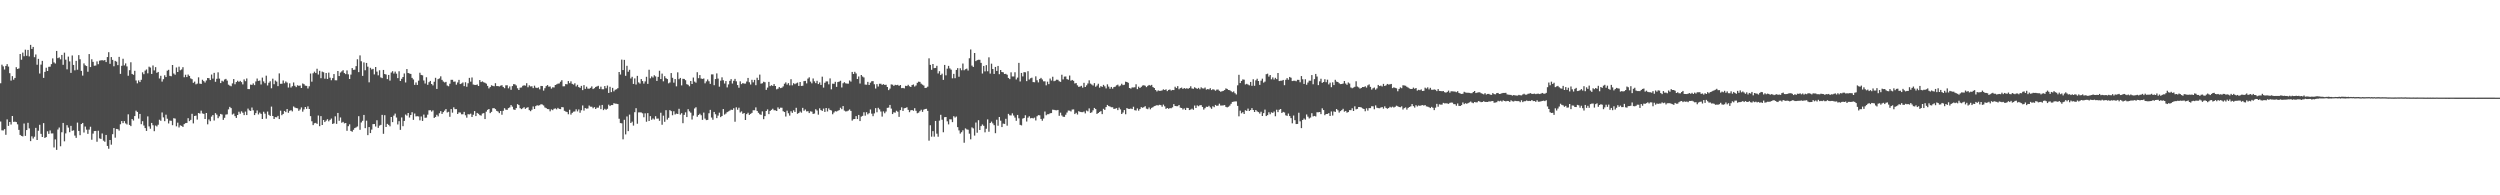 <?xml version="1.0" encoding="UTF-8"?>
<svg xmlns="http://www.w3.org/2000/svg" width="1920" height="150">
  <path d="M0 63.953h1v29.401H0zM1 49.673h1v50.431H1zM2 50.991h1v49.223H2zM3 53.421h1v45.731H3zM4 50.639h1v52.900H4zM5 49.247h1v42.445H5zM6 51.137h1v45.534H6zM7 56.210h1v37.490H7zM8 61.914h1v33.713H8zM9 58.452h1v30.636H9zM10 61.167h1v32.420H10zM11 59.871h1v33.552H11zM12 51.630h1v42.105H12zM13 53.002h1v42.485H13zM14 52.521h1v47.227H14zM15 41.482h1v62.163H15zM16 45.860h1v58.548H16zM17 40.417h1v64.340H17zM18 43.199h1v51.687H18zM19 38.126h1v66.230H19zM20 42.857h1v57.055H20zM21 38.326h1v55.984H21zM22 43.329h1v55.268H22zM23 34.469h1v73.902H23zM24 37.575h1v67.123H24zM25 36.063h1v70.334H25zM26 43.949h1v61.066H26zM27 41.838h1v56.362H27zM28 49.699h1v57.843H28zM29 45.232h1v55.195H29zM30 56.472h1v39.366H30zM31 49.625h1v53.159H31zM32 46.769h1v58.452H32zM33 59.781h1v34.797H33zM34 55.196h1v50.718H34zM35 52.007h1v53.239H35zM36 54.534h1v46.283H36zM37 51.292h1v51.524H37zM38 51.213h1v48.966H38zM39 49.264h1v53.240H39zM40 44.856h1v57.586H40zM41 47.918h1v65.336H41zM42 48.782h1v58.260H42zM43 39.110h1v75.978H43zM44 44.644h1v54.816H44zM45 44.084h1v53.872H45zM46 45.550h1v66.787H46zM47 42.211h1v59.364H47zM48 49.771h1v44.644H48zM49 40.463h1v68.090H49zM50 45.839h1v56.610H50zM51 53.248h1v42.914H51zM52 43.463h1v54.558H52zM53 47.173h1v54.346H53zM54 55.952h1v40.694H54zM55 42.615h1v57.854H55zM56 49.850h1v50.254H56zM57 53.995h1v50.151H57zM58 46.764h1v59.113H58zM59 53.558h1v40.578H59zM60 42.332h1v58.228H60zM61 45.534h1v58.295H61zM62 54.434h1v40.841H62zM63 58.041h1v36.363H63zM64 48.677h1v53.089H64zM65 50.170h1v47.028H65zM66 50.733h1v48.866H66zM67 55.107h1v47.720H67zM68 41.531h1v58.004H68zM69 51.482h1v45.826H69zM70 45.497h1v61.794H70zM71 47.517h1v55.096H71zM72 50.466h1v50.206H72zM73 50.353h1v50.226H73zM74 47.154h1v61.700H74zM75 49.316h1v51.097H75zM76 46.596h1v59.676H76zM77 46.346h1v60.338H77zM78 46.215h1v56.306H78zM79 46.497h1v61.540H79zM80 46.133h1v62.729H80zM81 47.644h1v55.962H81zM82 43.817h1v68.276H82zM83 40.082h1v74.129H83zM84 48.980h1v58.535H84zM85 43.830h1v67.279H85zM86 45.968h1v57.083H86zM87 50.870h1v47.502H87zM88 46.756h1v58.969H88zM89 47.364h1v51.642H89zM90 50.006h1v49.228H90zM91 43.663h1v56.660H91zM92 56.736h1v38.712H92zM93 50.547h1v42.440H93zM94 45.109h1v49.442H94zM95 50.224h1v42.783H95zM96 48.711h1v46.053H96zM97 50.983h1v44.609H97zM98 58.168h1v29.646H98zM99 53.904h1v42.053H99zM100 47.835h1v49.059H100zM101 56.795h1v34.622H101zM102 57.461h1v35.132H102zM103 54.366h1v34.772H103zM104 61.787h1v23.214H104zM105 64.011h1v21.948H105zM106 61.729h1v29.361H106zM107 63.013h1v24.485H107zM108 61.293h1v34.109H108zM109 55.530h1v37.532H109zM110 57.002h1v39.419H110zM111 54.246h1v44.127H111zM112 53.359h1v47.193H112zM113 56.336h1v33.077H113zM114 51.213h1v45.849H114zM115 51.859h1v47.034H115zM116 56.775h1v37.654H116zM117 50.288h1v45.898H117zM118 54.049h1v46.712H118zM119 51.546h1v44.846H119zM120 55.929h1v41.194H120zM121 55.260h1v40.535H121zM122 60.276h1v31.658H122zM123 58.239h1v34.561H123zM124 62.686h1v23.697H124zM125 60.810h1v29.346H125zM126 57.812h1v35.282H126zM127 59.184h1v28.888H127zM128 54.286h1v36.926H128zM129 53.586h1v41.217H129zM130 58.273h1v34.366H130zM131 58.595h1v34.197H131zM132 49.925h1v46.232H132zM133 56.463h1v34.313H133zM134 57.388h1v33.693H134zM135 51.800h1v45.211H135zM136 55.295h1v38.923H136zM137 51.182h1v46.696H137zM138 53.963h1v42.275H138zM139 53.328h1v43.358H139zM140 51.591h1v45.871H140zM141 59.350h1v35.980H141zM142 57.411h1v37.159H142zM143 59.164h1v35.243H143zM144 57.234h1v33.551H144zM145 58.302h1v34.748H145zM146 60.232h1v31.815H146zM147 60.817h1v26.580H147zM148 63.580h1v31.188H148zM149 62.691h1v26.384H149zM150 64.791h1v23.980H150zM151 64.186h1v27.672H151zM152 59.373h1v27.400H152zM153 64.191h1v23.069H153zM154 64.465h1v20.511H154zM155 61.211h1v25.922H155zM156 62.327h1v25.101H156zM157 63.392h1v27.976H157zM158 61.808h1v24.999H158zM159 59.927h1v35.541H159zM160 60.057h1v31.677H160zM161 61.480h1v31.615H161zM162 57.250h1v32.277H162zM163 60.366h1v27.993H163zM164 55.976h1v36.604H164zM165 62.816h1v24.068H165zM166 60.510h1v27.556H166zM167 55.572h1v35.213H167zM168 60.365h1v28.980H168zM169 63.797h1v23.725H169zM170 62.003h1v25.951H170zM171 62.598h1v29.455H171zM172 61.100h1v29.363H172zM173 60.548h1v27.447H173zM174 61.900h1v25.914H174zM175 65.022h1v19.001H175zM176 65.728h1v16.354H176zM177 66.228h1v16.803H177zM178 64.032h1v23.935H178zM179 60.712h1v26.548H179zM180 64.714h1v24.460H180zM181 63.045h1v27.553H181zM182 62.027h1v26.313H182zM183 62.888h1v22.907H183zM184 62.086h1v25.256H184zM185 63.065h1v22.416H185zM186 64.830h1v21.758H186zM187 61.001h1v27.411H187zM188 62.360h1v23.341H188zM189 60.259h1v28.113H189zM190 68.390h1v15.004H190zM191 68.438h1v16.336H191zM192 64.993h1v20.223H192zM193 65.161h1v17.447H193zM194 64.037h1v20.721H194zM195 65.383h1v23.004H195zM196 62.579h1v24.321H196zM197 60.316h1v24.500H197zM198 62.165h1v25.729H198zM199 61.873h1v24.602H199zM200 64.883h1v22.560H200zM201 59.578h1v31.825H201zM202 62.490h1v23.324H202zM203 63.887h1v23.403H203zM204 58.120h1v33.022H204zM205 65.627h1v20.038H205zM206 63.555h1v24.610H206zM207 62.399h1v26.637H207zM208 67.782h1v14.063H208zM209 60.404h1v28.695H209zM210 64.646h1v26.740H210zM211 61.823h1v28.119H211zM212 62.658h1v27.470H212zM213 66.165h1v22.839H213zM214 56.364h1v35.065H214zM215 64.358h1v20.658H215zM216 64.313h1v24.180H216zM217 61.799h1v25.678H217zM218 63.924h1v21.281H218zM219 62.558h1v23.581H219zM220 63.445h1v20.293H220zM221 67.199h1v19.424H221zM222 63.991h1v21.097H222zM223 67.212h1v17.410H223zM224 66.213h1v19.343H224zM225 63.318h1v18.428H225zM226 65.825h1v16.734H226zM227 66.906h1v16.077H227zM228 65.486h1v17.692H228zM229 65.891h1v19.203H229zM230 65.663h1v18.405H230zM231 67.573h1v14.890H231zM232 64.124h1v21.650H232zM233 64.680h1v19.323H233zM234 65.785h1v16.410H234zM235 65.928h1v17.703H235zM236 67.940h1v13.766H236zM237 66.275h1v17.426H237zM238 56.487h1v32.686H238zM239 62.727h1v30.426H239zM240 56.264h1v39.841H240zM241 55.022h1v39.631H241zM242 56.106h1v38.265H242zM243 52.786h1v42.345H243zM244 57.252h1v31.461H244zM245 54.376h1v42.560H245zM246 60.079h1v29.123H246zM247 55.004h1v41.001H247zM248 55.491h1v36.645H248zM249 60.408h1v33.347H249zM250 56.072h1v36.579H250zM251 60.602h1v30.963H251zM252 55.770h1v37.393H252zM253 59.658h1v32.397H253zM254 61.623h1v29.420H254zM255 60.022h1v35.161H255zM256 56.873h1v37.835H256zM257 61.664h1v27.666H257zM258 61.675h1v33.462H258zM259 54.514h1v32.214H259zM260 58.403h1v34.362H260zM261 55.680h1v34.508H261zM262 54.824h1v39.440H262zM263 53.937h1v39.665H263zM264 56.121h1v38.665H264zM265 56.933h1v37.551H265zM266 54.061h1v46.398H266zM267 57.079h1v39.850H267zM268 60.665h1v34.826H268zM269 57.299h1v43.243H269zM270 52.260h1v48.926H270zM271 53.663h1v46.009H271zM272 53.485h1v44.880H272zM273 50.789h1v47.063H273zM274 45.500h1v51.640H274zM275 55.406h1v33.843H275zM276 42.557h1v57.140H276zM277 47.060h1v46.995H277zM278 58.243h1v34.509H278zM279 47.901h1v40.350H279zM280 53.966h1v44.465H280zM281 48.328h1v44.337H281zM282 51.196h1v52.586H282zM283 63.225h1v34.385H283zM284 52.094h1v50.124H284zM285 53.373h1v46.165H285zM286 52.866h1v42.444H286zM287 57.152h1v38.060H287zM288 51.432h1v45.733H288zM289 54.967h1v37.409H289zM290 57.864h1v40.319H290zM291 53.973h1v42.483H291zM292 59.448h1v36.451H292zM293 60.026h1v28.186H293zM294 53.731h1v49.043H294zM295 56.843h1v31.637H295zM296 57.257h1v40.294H296zM297 60.784h1v34.346H297zM298 57.531h1v38.355H298zM299 61.915h1v35.120H299zM300 55.696h1v34.166H300zM301 54.687h1v39.114H301zM302 56.490h1v32.278H302zM303 54.984h1v32.253H303zM304 56.570h1v33.697H304zM305 60.025h1v35.541H305zM306 54.730h1v38.331H306zM307 62.228h1v37.529H307zM308 60.495h1v29.730H308zM309 59.142h1v37.765H309zM310 56.437h1v36.420H310zM311 63.337h1v24.622H311zM312 53.053h1v35.742H312zM313 56.064h1v30.724H313zM314 56.460h1v33.812H314zM315 56.762h1v31.559H315zM316 59.804h1v26.390H316zM317 61.043h1v31.038H317zM318 65.163h1v22.051H318zM319 63.358h1v26.052H319zM320 65.246h1v23.971H320zM321 61.970h1v27.451H321zM322 55.846h1v36.550H322zM323 57.566h1v31.863H323zM324 57.853h1v35.017H324zM325 61.792h1v26.216H325zM326 64.150h1v26.307H326zM327 59.355h1v30.938H327zM328 65.143h1v22.932H328zM329 63.127h1v21.590H329zM330 62.178h1v22.456H330zM331 64.493h1v21.236H331zM332 65.581h1v19.230H332zM333 62.795h1v27.753H333zM334 59.761h1v30.024H334zM335 68.291h1v19.867H335zM336 60.791h1v28.583H336zM337 60.226h1v26.754H337zM338 58.638h1v26.714H338zM339 61.360h1v26.164H339zM340 62.618h1v23.515H340zM341 63.351h1v21.602H341zM342 62.880h1v20.863H342zM343 65.690h1v20.696H343zM344 66.276h1v19.603H344zM345 64.308h1v25.387H345zM346 61.266h1v22.503H346zM347 61.312h1v25.202H347zM348 62.759h1v19.679H348zM349 62.624h1v21.236H349zM350 65.006h1v18.793H350zM351 63.320h1v24.223H351zM352 61.356h1v24.959H352zM353 64.557h1v21.895H353zM354 64.110h1v23.685H354zM355 63.355h1v24.385H355zM356 66.135h1v19.796H356zM357 63.184h1v25.321H357zM358 66.613h1v23.769H358zM359 63.972h1v23.731H359zM360 59.800h1v28.067H360zM361 62.702h1v24.619H361zM362 59.469h1v30.409H362zM363 64.903h1v23.223H363zM364 65.191h1v20.109H364zM365 65.257h1v23.890H365zM366 64.861h1v21.895H366zM367 66.028h1v21.367H367zM368 61.488h1v26.952H368zM369 63.047h1v25.726H369zM370 62.506h1v24.714H370zM371 63.172h1v23.707H371zM372 63.604h1v27.828H372zM373 64.249h1v21.488H373zM374 65.959h1v18.394H374zM375 67.874h1v15.826H375zM376 66.850h1v20.035H376zM377 65.461h1v20.428H377zM378 65.966h1v17.158H378zM379 66.261h1v16.776H379zM380 63.903h1v19.917H380zM381 66.111h1v19.017H381zM382 66.081h1v19.592H382zM383 66.419h1v20.484H383zM384 65.794h1v19.453H384zM385 65.456h1v22.650H385zM386 66.779h1v18.332H386zM387 67.747h1v15.351H387zM388 65.513h1v18.730H388zM389 65.487h1v18.903H389zM390 67.834h1v15.232H390zM391 66.411h1v16.072H391zM392 68.978h1v11.704H392zM393 66.110h1v15.792H393zM394 64.599h1v19.471H394zM395 64.782h1v19.644H395zM396 65.624h1v17.429H396zM397 67.794h1v12.200H397zM398 69.112h1v11.580H398zM399 67.348h1v15.771H399zM400 67.150h1v16.646H400zM401 65.913h1v17.242H401zM402 65.498h1v16.816H402zM403 65.806h1v17.799H403zM404 63.875h1v18.921H404zM405 67.010h1v15.315H405zM406 65.514h1v19.085H406zM407 66.397h1v18.998H407zM408 66.238h1v18.062H408zM409 67.662h1v14.090H409zM410 65.803h1v17.912H410zM411 67.296h1v14.228H411zM412 67.641h1v13.212H412zM413 67.117h1v13.989H413zM414 68.618h1v12.169H414zM415 65.985h1v14.046H415zM416 66.117h1v14.153H416zM417 69.582h1v11.427H417zM418 67.712h1v14.818H418zM419 66.128h1v16.919H419zM420 65.326h1v18.452H420zM421 66.580h1v17.275H421zM422 66.420h1v19.108H422zM423 68.029h1v16.011H423zM424 67.029h1v17.586H424zM425 67.182h1v16.370H425zM426 65.280h1v17.992H426zM427 64.827h1v19.139H427zM428 64.238h1v18.583H428zM429 64.113h1v19.534H429zM430 62.754h1v21.073H430zM431 61.570h1v20.669H431zM432 66.287h1v16.132H432zM433 66.257h1v18.849H433zM434 64.549h1v21.090H434zM435 64.751h1v21.298H435zM436 62.259h1v25.473H436zM437 63.914h1v20.341H437zM438 62.465h1v25.570H438zM439 64.410h1v22.249H439zM440 64.975h1v20.777H440zM441 63.940h1v21.673H441zM442 66.331h1v17.630H442zM443 65.125h1v20.449H443zM444 66.870h1v17.223H444zM445 67.478h1v19.086H445zM446 65.938h1v18.748H446zM447 69.230h1v11.755H447zM448 65.368h1v19.579H448zM449 68.270h1v14.744H449zM450 66.557h1v16.914H450zM451 68.069h1v15.236H451zM452 68.126h1v12.908H452zM453 67.474h1v14.443H453zM454 66.339h1v15.646H454zM455 68.390h1v14.735H455zM456 67.713h1v14.586H456zM457 66.772h1v16.940H457zM458 66.329h1v16.360H458zM459 65.906h1v16.803H459zM460 68.242h1v12.783H460zM461 66.546h1v17.276H461zM462 68.564h1v12.042H462zM463 68.540h1v16.061H463zM464 66.102h1v17.432H464zM465 67.771h1v16.551H465zM466 65.673h1v17.906H466zM467 71.348h1v9.043H467zM468 66.655h1v14.813H468zM469 70.758h1v9.945H469zM470 67.478h1v13.196H470zM471 70.129h1v9.142H471zM472 68.901h1v10.730H472zM473 68.554h1v11.123H473zM474 67.747h1v12.199H474zM475 55.287h1v35.914H475zM476 57.225h1v37.304H476zM477 45.772h1v48.964H477zM478 53.790h1v53.197H478zM479 45.981h1v46.049H479zM480 58.203h1v45.014H480zM481 50.532h1v38.931H481zM482 55.085h1v45.636H482zM483 53.615h1v34.417H483zM484 60.282h1v34.191H484zM485 58.982h1v34.447H485zM486 64.466h1v31.986H486zM487 60.211h1v25.952H487zM488 64.922h1v18.164H488zM489 58.258h1v36.775H489zM490 63.278h1v23.035H490zM491 64.211h1v22.049H491zM492 60.747h1v25.621H492zM493 62.272h1v24.780H493zM494 64.230h1v25.842H494zM495 62.504h1v24.557H495zM496 59.003h1v34.479H496zM497 64.417h1v22.456H497zM498 53.551h1v39.403H498zM499 60.173h1v29.013H499zM500 58.654h1v33.348H500zM501 59.563h1v31.411H501zM502 57.825h1v33.976H502zM503 58.658h1v30.579H503zM504 62.139h1v29.018H504zM505 59.033h1v32.024H505zM506 54.317h1v38.467H506zM507 60.729h1v25.856H507zM508 56.506h1v39.270H508zM509 62.448h1v26.376H509zM510 58.535h1v35.006H510zM511 60.052h1v24.597H511zM512 60.740h1v31.113H512zM513 64.017h1v26.472H513zM514 63.348h1v21.218H514zM515 56.115h1v29.228H515zM516 59.767h1v28.758H516zM517 63.475h1v21.997H517zM518 60.706h1v27.204H518zM519 66.312h1v20.956H519zM520 55.557h1v31.986H520zM521 60.830h1v22.725H521zM522 59.866h1v28.146H522zM523 65.570h1v21.371H523zM524 60.536h1v34.056H524zM525 60.634h1v27.593H525zM526 61.608h1v24.668H526zM527 64.658h1v25.263H527zM528 65.126h1v18.748H528zM529 66.229h1v19.253H529zM530 62.185h1v24.327H530zM531 64.490h1v27.306H531zM532 59.569h1v29.195H532zM533 62.692h1v20.604H533zM534 63.496h1v18.871H534zM535 55.467h1v34.187H535zM536 60.048h1v28.249H536zM537 57.644h1v29.688H537zM538 60.308h1v28.217H538zM539 60.627h1v31.407H539zM540 60.276h1v26.189H540zM541 64.001h1v27.074H541zM542 62.490h1v29.761H542zM543 61.031h1v31.007H543zM544 62.414h1v24.587H544zM545 64.414h1v19.941H545zM546 57.139h1v33.123H546zM547 57.117h1v34.835H547zM548 65.444h1v20.517H548zM549 60.740h1v27.003H549zM550 56.349h1v34.395H550zM551 60.379h1v28.428H551zM552 66.564h1v19.957H552zM553 61.957h1v28.020H553zM554 59.368h1v29.724H554zM555 61.661h1v22.095H555zM556 64.133h1v23.875H556zM557 62.274h1v24.984H557zM558 67.119h1v19.002H558zM559 64.837h1v20.712H559zM560 62.129h1v22.816H560zM561 60.783h1v23.467H561zM562 64.141h1v20.291H562zM563 62.057h1v21.081H563zM564 60.590h1v32.886H564zM565 62.449h1v19.971H565zM566 65.346h1v18.953H566zM567 67.402h1v15.313H567zM568 62.444h1v23.953H568zM569 64.605h1v20.962H569zM570 63.773h1v23.605H570zM571 64.199h1v22.587H571zM572 64.186h1v27.972H572zM573 62.631h1v25.015H573zM574 59.862h1v26.710H574zM575 63.185h1v25.021H575zM576 64.945h1v22.509H576zM577 61.264h1v25.403H577zM578 63.231h1v21.470H578zM579 61.350h1v23.336H579zM580 65.448h1v17.048H580zM581 59.695h1v25.512H581zM582 61.468h1v25.174H582zM583 57.295h1v30.468H583zM584 64.272h1v23.953H584zM585 63.948h1v21.615H585zM586 62.747h1v28.818H586zM587 63.170h1v26.035H587zM588 69.041h1v16.200H588zM589 67.261h1v16.781H589zM590 62.865h1v24.789H590zM591 66.153h1v19.034H591zM592 65.458h1v18.942H592zM593 66.018h1v17.502H593zM594 64.568h1v20.108H594zM595 66.059h1v18.678H595zM596 68.604h1v16.658H596zM597 68.114h1v14.349H597zM598 66.864h1v16.794H598zM599 67.686h1v14.982H599zM600 67.345h1v15.413H600zM601 66.377h1v19.056H601zM602 64.318h1v21.724H602zM603 63.300h1v26.208H603zM604 64.971h1v20.040H604zM605 63.867h1v23.126H605zM606 65.584h1v23.203H606zM607 60.832h1v24.616H607zM608 65.557h1v21.116H608zM609 63.920h1v20.826H609zM610 64.650h1v21.321H610zM611 64.011h1v18.772H611zM612 63.425h1v23.956H612zM613 66.002h1v20.759H613zM614 62.996h1v22.640H614zM615 65.982h1v20.547H615zM616 65.869h1v16.980H616zM617 62.295h1v22.760H617zM618 62.107h1v21.978H618zM619 64.028h1v21.521H619zM620 60.388h1v25.037H620zM621 59.378h1v27.447H621zM622 62.692h1v22.836H622zM623 63.993h1v21.790H623zM624 60.266h1v27.245H624zM625 62.461h1v24.714H625zM626 63.853h1v20.061H626zM627 62.034h1v22.859H627zM628 64.565h1v23.517H628zM629 63.339h1v19.840H629zM630 65.223h1v19.301H630zM631 58.891h1v26.322H631zM632 67.295h1v16.118H632zM633 63.566h1v22.420H633zM634 62.500h1v20.444H634zM635 62.513h1v23.086H635zM636 64.745h1v18.520H636zM637 60.196h1v24.246H637zM638 68.590h1v16.269H638zM639 64.247h1v23.486H639zM640 64.382h1v22.031H640zM641 62.817h1v22.600H641zM642 66.739h1v18.929H642zM643 63.045h1v22.034H643zM644 62.646h1v21.915H644zM645 62.013h1v20.742H645zM646 67.149h1v16.717H646zM647 63.950h1v17.511H647zM648 63.104h1v21.855H648zM649 64.006h1v21.586H649zM650 64.215h1v21.228H650zM651 64.232h1v20.686H651zM652 61.801h1v22.267H652zM653 62.662h1v22.559H653zM654 55.235h1v37.380H654zM655 56.837h1v34.727H655zM656 55.135h1v36.256H656zM657 56.411h1v32.791H657zM658 60.653h1v30.797H658zM659 58.725h1v29.560H659zM660 64.141h1v28.819H660zM661 57.618h1v31.957H661zM662 58.794h1v30.188H662zM663 59.473h1v26.725H663zM664 64.995h1v23.853H664zM665 65.100h1v21.070H665zM666 62.887h1v24.916H666zM667 65.256h1v21.695H667zM668 63.476h1v20.581H668zM669 62.388h1v24.933H669zM670 62.332h1v26.929H670zM671 64.711h1v22.404H671zM672 67.971h1v15.066H672zM673 64.623h1v21.576H673zM674 66.483h1v16.314H674zM675 64.318h1v19.687H675zM676 64.333h1v21.340H676zM677 65.200h1v24.327H677zM678 64.599h1v20.977H678zM679 65.234h1v21.763H679zM680 65.051h1v20.595H680zM681 66.828h1v15.993H681zM682 69.197h1v13.435H682zM683 68.036h1v12.569H683zM684 64.837h1v18.550H684zM685 65.030h1v22.588H685zM686 65.953h1v20.341H686zM687 65.110h1v21.412H687zM688 65.375h1v19.654H688zM689 65.148h1v20.641H689zM690 65.969h1v23.794H690zM691 65.270h1v19.302H691zM692 67.705h1v14.726H692zM693 67.510h1v17.707H693zM694 67.874h1v15.272H694zM695 65.876h1v17.020H695zM696 66.114h1v16.285H696zM697 65.149h1v19.238H697zM698 66.258h1v19.897H698zM699 66.830h1v17.925H699zM700 65.322h1v19.175H700zM701 64.844h1v20.235H701zM702 66.480h1v16.632H702zM703 65.631h1v19.471H703zM704 63.592h1v23.405H704zM705 62.717h1v23.792H705zM706 62.855h1v22.521H706zM707 64.278h1v20.003H707zM708 65.048h1v20.859H708zM709 65.685h1v18.522H709zM710 67.578h1v16.119H710zM711 67.387h1v16.171H711zM712 66.584h1v18.556H712zM713 44.782h1v63.249H713zM714 49.820h1v46.362H714zM715 53.587h1v51.355H715zM716 49.144h1v51.571H716zM717 52.301h1v52.663H717zM718 52.181h1v40.714H718zM719 50.560h1v52.088H719zM720 56.400h1v48.600H720zM721 54.690h1v37.947H721zM722 57.650h1v30.534H722zM723 56.566h1v35.387H723zM724 61.348h1v40.210H724zM725 49.859h1v40.145H725zM726 57.837h1v32.008H726zM727 52.714h1v40.495H727zM728 50.563h1v44.963H728zM729 52.542h1v39.068H729zM730 53.489h1v38.210H730zM731 60.143h1v33.652H731zM732 56.754h1v32.478H732zM733 60.037h1v30.228H733zM734 53.715h1v35.794H734zM735 52.308h1v45.309H735zM736 58.957h1v41.166H736zM737 52.442h1v50.155H737zM738 53.942h1v47.605H738zM739 48.772h1v51.319H739zM740 53.940h1v55.655H740zM741 53.170h1v45.424H741zM742 52.708h1v46.651H742zM743 54.166h1v45.481H743zM744 44.734h1v57.913H744zM745 38.014h1v68.971H745zM746 50.368h1v47.471H746zM747 51.425h1v47.174H747zM748 40.727h1v63.439H748zM749 46.969h1v47.129H749zM750 46.207h1v55.715H750zM751 45.887h1v46.417H751zM752 45.949h1v53.886H752zM753 48.286h1v48.591H753zM754 56.480h1v39.090H754zM755 50.652h1v45.973H755zM756 54.848h1v46.770H756zM757 49.999h1v48.881H757zM758 54.743h1v36.942H758zM759 44.044h1v57.142H759zM760 56.518h1v37.961H760zM761 48.891h1v44.479H761zM762 53.004h1v41.777H762zM763 56.786h1v39.360H763zM764 51.400h1v50.895H764zM765 54.485h1v37.494H765zM766 50.640h1v45.921H766zM767 56.986h1v32.867H767zM768 53.784h1v38.876H768zM769 55.271h1v42.304H769zM770 55.564h1v39.342H770zM771 56.825h1v38.353H771zM772 56.672h1v34.553H772zM773 57.415h1v39.083H773zM774 59.840h1v27.604H774zM775 60.777h1v27.780H775zM776 55.575h1v33.111H776zM777 58.740h1v28.292H777zM778 58.742h1v29.990H778zM779 55.493h1v34.817H779zM780 61.020h1v31.732H780zM781 59.593h1v28.679H781zM782 48.272h1v42.619H782zM783 62.581h1v33.337H783zM784 56.033h1v40.282H784zM785 58.682h1v32.388H785zM786 55.420h1v35.224H786zM787 55.554h1v32.969H787zM788 62.287h1v31.036H788zM789 54.672h1v35.708H789zM790 61.099h1v28.180H790zM791 60.089h1v30.808H791zM792 59.659h1v30.918H792zM793 63.021h1v27.910H793zM794 63.180h1v27.152H794zM795 58.627h1v33.880H795zM796 61.633h1v27.649H796zM797 63.275h1v25.160H797zM798 60.610h1v27.963H798zM799 59.800h1v31.536H799zM800 61.022h1v31.726H800zM801 62.488h1v28.557H801zM802 62.479h1v23.168H802zM803 65.526h1v22.997H803zM804 62.736h1v25.010H804zM805 64.629h1v23.059H805zM806 60.296h1v26.667H806zM807 61.829h1v25.014H807zM808 58.908h1v25.303H808zM809 62.349h1v22.041H809zM810 61.963h1v22.665H810zM811 61.207h1v23.525H811zM812 61.291h1v23.126H812zM813 62.415h1v26.501H813zM814 62.888h1v23.629H814zM815 57.382h1v31.308H815zM816 61.000h1v28.676H816zM817 58.807h1v30.946H817zM818 58.728h1v29.402H818zM819 60.771h1v25.677H819zM820 61.219h1v23.680H820zM821 57.994h1v27.007H821zM822 61.930h1v23.693H822zM823 61.382h1v22.715H823zM824 62.056h1v21.980H824zM825 64.123h1v23.487H825zM826 63.792h1v22.856H826zM827 65.556h1v22.426H827zM828 66.729h1v18.687H828zM829 66.466h1v19.440H829zM830 65.916h1v20.224H830zM831 67.323h1v18.841H831zM832 63.608h1v22.067H832zM833 66.791h1v20.279H833zM834 65.523h1v19.349H834zM835 64.087h1v21.405H835zM836 61.673h1v21.580H836zM837 64.203h1v22.552H837zM838 64.940h1v21.343H838zM839 65.676h1v19.037H839zM840 63.864h1v19.004H840zM841 66.612h1v17.161H841zM842 65.703h1v21.799H842zM843 64.315h1v22.454H843zM844 67.350h1v18.593H844zM845 66.145h1v19.195H845zM846 66.734h1v20.896H846zM847 65.180h1v18.377H847zM848 66.295h1v18.109H848zM849 67.893h1v14.355H849zM850 64.785h1v15.802H850zM851 66.520h1v14.934H851zM852 68.173h1v13.624H852zM853 66.749h1v15.624H853zM854 68.113h1v14.254H854zM855 66.865h1v16.789H855zM856 66.544h1v16.889H856zM857 65.534h1v17.514H857zM858 65.041h1v19.537H858zM859 66.329h1v16.322H859zM860 65.694h1v18.340H860zM861 64.288h1v23.262H861zM862 65.384h1v21.041H862zM863 65.078h1v19.469H863zM864 62.733h1v25.042H864zM865 62.953h1v20.045H865zM866 63.604h1v19.984H866zM867 67.573h1v16.082H867zM868 68.026h1v15.346H868zM869 67.115h1v16.628H869zM870 67.158h1v14.802H870zM871 67.023h1v17.626H871zM872 64.698h1v20.195H872zM873 68.435h1v14.825H873zM874 66.547h1v18.439H874zM875 67.577h1v16.203H875zM876 66.656h1v15.624H876zM877 65.665h1v17.140H877zM878 65.453h1v16.889H878zM879 65.851h1v15.723H879zM880 66.933h1v16.512H880zM881 65.970h1v17.886H881zM882 65.239h1v17.302H882zM883 65.729h1v18.251H883zM884 65.165h1v17.674H884zM885 66.885h1v15.430H885zM886 67.603h1v13.887H886zM887 69.128h1v12.100H887zM888 70.224h1v10.495H888zM889 69.409h1v11.601H889zM890 69.805h1v10.695H890zM891 69.748h1v10.983H891zM892 69.432h1v12.533H892zM893 68.608h1v11.714H893zM894 69.144h1v12.527H894zM895 68.600h1v15.030H895zM896 69.970h1v12.989H896zM897 69.067h1v14.513H897zM898 68.730h1v14.338H898zM899 69.525h1v13.638H899zM900 69.065h1v13.364H900zM901 69.157h1v10.805H901zM902 66.630h1v14.782H902zM903 67.637h1v13.941H903zM904 66.130h1v15.419H904zM905 68.551h1v12.095H905zM906 67.695h1v14.997H906zM907 67.272h1v15.677H907zM908 68.280h1v15.834H908zM909 67.585h1v15.677H909zM910 68.154h1v16.338H910zM911 67.760h1v15.016H911zM912 68.223h1v14.725H912zM913 67.555h1v16.965H913zM914 66.271h1v17.855H914zM915 67.951h1v15.519H915zM916 68.215h1v16.121H916zM917 67.036h1v14.004H917zM918 67.679h1v15.268H918zM919 68.256h1v12.709H919zM920 67.499h1v14.117H920zM921 68.546h1v12.296H921zM922 67.066h1v13.688H922zM923 67.844h1v14.262H923zM924 68.003h1v16.148H924zM925 67.238h1v15.877H925zM926 68.805h1v13.152H926zM927 68.414h1v13.727H927zM928 68.656h1v12.592H928zM929 67.757h1v14.713H929zM930 69.184h1v14.387H930zM931 68.483h1v13.140H931zM932 68.872h1v13.451H932zM933 69.672h1v10.929H933zM934 68.830h1v12.485H934zM935 68.758h1v12.367H935zM936 69.718h1v9.885H936zM937 70.460h1v10.604H937zM938 70.090h1v10.959H938zM939 69.777h1v11.154H939zM940 69.170h1v11.515H940zM941 67.876h1v14.174H941zM942 68.280h1v14.179H942zM943 69.137h1v12.842H943zM944 69.253h1v11.854H944zM945 70.021h1v9.709H945zM946 70.829h1v7.445H946zM947 70.185h1v7.872H947zM948 71.587h1v6.299H948zM949 72.549h1v5.308H949zM950 65.515h1v15.811H950zM951 57.464h1v31.901H951zM952 63.778h1v21.235H952zM953 62.169h1v24.848H953zM954 60.981h1v25.188H954zM955 61.165h1v26.368H955zM956 64.872h1v19.809H956zM957 64.360h1v20.819H957zM958 64.937h1v18.462H958zM959 65.523h1v19.704H959zM960 62.935h1v21.608H960zM961 65.878h1v17.158H961zM962 60.857h1v23.612H962zM963 65.906h1v20.091H963zM964 61.692h1v22.796H964zM965 60.453h1v25.083H965zM966 62.219h1v23.913H966zM967 65.156h1v22.102H967zM968 61.931h1v23.869H968zM969 60.411h1v28.702H969zM970 63.460h1v23.411H970zM971 62.688h1v21.503H971zM972 57.000h1v32.141H972zM973 56.596h1v31.844H973zM974 58.823h1v27.395H974zM975 57.575h1v30.162H975zM976 60.908h1v25.372H976zM977 59.463h1v27.254H977zM978 61.061h1v24.595H978zM979 59.742h1v29.548H979zM980 60.780h1v23.491H980zM981 56.067h1v30.041H981zM982 62.249h1v22.022H982zM983 62.000h1v21.703H983zM984 61.940h1v24.856H984zM985 61.366h1v24.548H985zM986 65.429h1v20.930H986zM987 61.291h1v27.277H987zM988 59.998h1v28.988H988zM989 61.254h1v25.963H989zM990 59.097h1v30.026H990zM991 59.692h1v31.015H991zM992 62.283h1v32.432H992zM993 62.020h1v26.735H993zM994 61.992h1v30.311H994zM995 62.428h1v32.841H995zM996 61.289h1v33.906H996zM997 61.354h1v25.247H997zM998 63.173h1v30.019H998zM999 58.395h1v39.993H999zM1000 60.883h1v31.273H1000zM1001 64.472h1v26.574H1001zM1002 60.868h1v31.053H1002zM1003 65.090h1v22.841H1003zM1004 63.380h1v26.219H1004zM1005 61.946h1v29.052H1005zM1006 61.983h1v28.299H1006zM1007 57.633h1v29.294H1007zM1008 64.701h1v24.718H1008zM1009 60.767h1v28.285H1009zM1010 56.760h1v32.707H1010zM1011 58.785h1v27.432H1011zM1012 65.386h1v20.833H1012zM1013 62.474h1v23.534H1013zM1014 60.493h1v27.148H1014zM1015 63.659h1v19.529H1015zM1016 62.957h1v21.565H1016zM1017 60.847h1v27.616H1017zM1018 63.135h1v24.409H1018zM1019 61.192h1v26.306H1019zM1020 64.843h1v22.068H1020zM1021 63.469h1v25.620H1021zM1022 66.947h1v18.669H1022zM1023 63.253h1v25.481H1023zM1024 65.347h1v20.186H1024zM1025 61.288h1v24.658H1025zM1026 62.651h1v21.077H1026zM1027 62.970h1v21.719H1027zM1028 63.941h1v22.530H1028zM1029 64.603h1v20.738H1029zM1030 64.509h1v20.057H1030zM1031 64.133h1v19.402H1031zM1032 62.213h1v23.567H1032zM1033 64.150h1v21.023H1033zM1034 65.115h1v21.398H1034zM1035 63.316h1v22.736H1035zM1036 64.171h1v20.426H1036zM1037 67.168h1v17.477H1037zM1038 67.797h1v15.369H1038zM1039 67.234h1v18.020H1039zM1040 66.679h1v14.964H1040zM1041 62.405h1v21.555H1041zM1042 66.478h1v17.150H1042zM1043 67.125h1v15.030H1043zM1044 68.045h1v14.176H1044zM1045 67.547h1v14.989H1045zM1046 66.801h1v16.465H1046zM1047 66.890h1v16.833H1047zM1048 66.236h1v19.219H1048zM1049 67.283h1v15.900H1049zM1050 65.553h1v19.391H1050zM1051 64.816h1v18.240H1051zM1052 66.710h1v16.322H1052zM1053 68.791h1v12.796H1053zM1054 67.810h1v13.851H1054zM1055 67.249h1v16.686H1055zM1056 68.851h1v12.112H1056zM1057 67.899h1v14.861H1057zM1058 65.227h1v17.833H1058zM1059 66.103h1v17.050H1059zM1060 65.743h1v16.848H1060zM1061 66.407h1v15.818H1061zM1062 64.417h1v19.062H1062zM1063 66.048h1v15.625H1063zM1064 65.522h1v17.382H1064zM1065 64.474h1v19.049H1065zM1066 64.940h1v18.035H1066zM1067 64.783h1v17.234H1067zM1068 64.473h1v18.104H1068zM1069 67.686h1v14.257H1069zM1070 67.077h1v15.511H1070zM1071 67.500h1v14.517H1071zM1072 67.846h1v13.307H1072zM1073 70.096h1v11.494H1073zM1074 68.276h1v13.889H1074zM1075 67.097h1v15.275H1075zM1076 67.739h1v13.941H1076zM1077 65.508h1v18.625H1077zM1078 65.614h1v17.447H1078zM1079 65.835h1v16.660H1079zM1080 66.680h1v17.477H1080zM1081 67.300h1v15.542H1081zM1082 67.959h1v14.204H1082zM1083 68.363h1v13.292H1083zM1084 68.309h1v11.602H1084zM1085 67.291h1v14.200H1085zM1086 68.173h1v14.453H1086zM1087 67.581h1v13.216H1087zM1088 69.583h1v12.182H1088zM1089 68.980h1v12.029H1089zM1090 69.249h1v12.032H1090zM1091 68.670h1v12.281H1091zM1092 69.895h1v10.815H1092zM1093 69.730h1v11.361H1093zM1094 67.316h1v13.351H1094zM1095 68.013h1v13.678H1095zM1096 67.066h1v14.839H1096zM1097 68.638h1v13.671H1097zM1098 67.436h1v15.535H1098zM1099 68.915h1v13.180H1099zM1100 68.953h1v13.816H1100zM1101 68.661h1v15.925H1101zM1102 68.944h1v13.722H1102zM1103 69.985h1v9.806H1103zM1104 68.424h1v13.527H1104zM1105 69.839h1v10.306H1105zM1106 69.962h1v10.397H1106zM1107 70.111h1v10.207H1107zM1108 69.932h1v9.058H1108zM1109 70.797h1v8.626H1109zM1110 71.188h1v8.108H1110zM1111 70.557h1v8.894H1111zM1112 69.581h1v10.207H1112zM1113 71.173h1v7.812H1113zM1114 70.097h1v8.647H1114zM1115 70.135h1v8.728H1115zM1116 70.270h1v9.713H1116zM1117 70.332h1v9.702H1117zM1118 70.832h1v10.353H1118zM1119 70.052h1v9.391H1119zM1120 71.391h1v9.892H1120zM1121 71.833h1v9.573H1121zM1122 72.137h1v8.619H1122zM1123 72.007h1v6.692H1123zM1124 70.480h1v9.510H1124zM1125 71.000h1v8.246H1125zM1126 71.195h1v8.537H1126zM1127 71.215h1v8.001H1127zM1128 71.312h1v7.348H1128zM1129 71.570h1v6.402H1129zM1130 71.564h1v7.239H1130zM1131 70.680h1v8.577H1131zM1132 69.870h1v8.450H1132zM1133 71.459h1v7.162H1133zM1134 71.097h1v7.508H1134zM1135 70.899h1v6.728H1135zM1136 70.870h1v7.185H1136zM1137 71.589h1v6.904H1137zM1138 72.011h1v6.338H1138zM1139 72.424h1v5.294H1139zM1140 71.521h1v6.777H1140zM1141 72.598h1v5.675H1141zM1142 72.116h1v6.195H1142zM1143 72.067h1v5.792H1143zM1144 72.706h1v5.252H1144zM1145 72.863h1v4.877H1145zM1146 71.480h1v6.112H1146zM1147 72.287h1v6.620H1147zM1148 72.441h1v6.299H1148zM1149 71.512h1v6.982H1149zM1150 71.362h1v6.069H1150zM1151 72.211h1v5.606H1151zM1152 72.020h1v5.356H1152zM1153 71.557h1v6.494H1153zM1154 71.391h1v5.706H1154zM1155 71.388h1v6.202H1155zM1156 71.258h1v6.591H1156zM1157 72.515h1v5.005H1157zM1158 72.728h1v4.884H1158zM1159 72.821h1v5.458H1159zM1160 72.884h1v4.152H1160zM1161 73.397h1v4.383H1161zM1162 72.999h1v4.993H1162zM1163 73.198h1v4.223H1163zM1164 73.346h1v4.298H1164zM1165 73.426h1v4.254H1165zM1166 72.880h1v4.775H1166zM1167 73.146h1v5.322H1167zM1168 73.253h1v3.748H1168zM1169 72.537h1v5.899H1169zM1170 71.998h1v5.763H1170zM1171 72.719h1v4.986H1171zM1172 72.714h1v4.445H1172zM1173 72.064h1v5.571H1173zM1174 71.850h1v5.604H1174zM1175 71.530h1v6.089H1175zM1176 72.130h1v4.659H1176zM1177 72.104h1v5.581H1177zM1178 71.892h1v5.697H1178zM1179 72.288h1v5.922H1179zM1180 71.995h1v5.027H1180zM1181 71.947h1v6.165H1181zM1182 72.246h1v5.843H1182zM1183 71.911h1v5.929H1183zM1184 71.380h1v6.155H1184zM1185 71.892h1v5.422H1185zM1186 72.006h1v5.641H1186zM1187 71.299h1v5.707H1187zM1188 66.977h1v14.780H1188zM1189 63.390h1v20.317H1189zM1190 65.471h1v20.744H1190zM1191 62.732h1v24.035H1191zM1192 64.451h1v22.184H1192zM1193 63.554h1v24.676H1193zM1194 66.903h1v16.289H1194zM1195 66.363h1v18.519H1195zM1196 65.927h1v17.424H1196zM1197 67.028h1v14.770H1197zM1198 67.821h1v11.824H1198zM1199 68.081h1v12.448H1199zM1200 65.959h1v15.007H1200zM1201 69.113h1v12.902H1201zM1202 66.892h1v14.435H1202zM1203 69.022h1v13.644H1203zM1204 67.401h1v15.156H1204zM1205 70.192h1v9.658H1205zM1206 66.386h1v17.452H1206zM1207 68.594h1v12.388H1207zM1208 70.324h1v10.762H1208zM1209 68.249h1v13.937H1209zM1210 67.478h1v14.753H1210zM1211 69.924h1v10.624H1211zM1212 69.744h1v11.174H1212zM1213 69.248h1v13.496H1213zM1214 68.378h1v12.813H1214zM1215 69.531h1v13.584H1215zM1216 66.224h1v18.639H1216zM1217 70.017h1v10.568H1217zM1218 67.090h1v15.732H1218zM1219 68.261h1v12.975H1219zM1220 65.763h1v17.017H1220zM1221 69.550h1v10.412H1221zM1222 70.578h1v9.006H1222zM1223 67.800h1v11.739H1223zM1224 68.487h1v14.126H1224zM1225 67.596h1v12.393H1225zM1226 68.153h1v11.216H1226zM1227 65.898h1v16.100H1227zM1228 70.088h1v10.546H1228zM1229 66.802h1v13.231H1229zM1230 67.501h1v12.931H1230zM1231 65.817h1v18.036H1231zM1232 65.104h1v17.390H1232zM1233 67.393h1v13.064H1233zM1234 65.789h1v16.297H1234zM1235 68.226h1v12.103H1235zM1236 68.905h1v15.421H1236zM1237 65.154h1v17.747H1237zM1238 67.126h1v17.523H1238zM1239 69.414h1v12.210H1239zM1240 68.406h1v15.699H1240zM1241 67.505h1v15.295H1241zM1242 67.831h1v12.979H1242zM1243 68.041h1v14.019H1243zM1244 70.326h1v10.781H1244zM1245 69.967h1v12.292H1245zM1246 70.239h1v11.980H1246zM1247 70.015h1v9.777H1247zM1248 69.188h1v13.231H1248zM1249 66.473h1v16.207H1249zM1250 67.014h1v14.502H1250zM1251 69.394h1v12.067H1251zM1252 66.190h1v15.030H1252zM1253 71.517h1v7.172H1253zM1254 68.204h1v13.307H1254zM1255 67.362h1v14.292H1255zM1256 69.509h1v11.747H1256zM1257 69.941h1v10.431H1257zM1258 69.937h1v10.511H1258zM1259 69.978h1v12.934H1259zM1260 69.044h1v10.902H1260zM1261 68.326h1v12.896H1261zM1262 67.976h1v11.614H1262zM1263 70.331h1v9.434H1263zM1264 69.632h1v9.589H1264zM1265 70.552h1v8.050H1265zM1266 70.826h1v8.621H1266zM1267 70.875h1v7.693H1267zM1268 71.153h1v7.482H1268zM1269 69.998h1v11.620H1269zM1270 71.987h1v6.937H1270zM1271 69.461h1v10.946H1271zM1272 70.421h1v9.118H1272zM1273 69.354h1v10.404H1273zM1274 69.601h1v9.911H1274zM1275 71.455h1v8.123H1275zM1276 72.294h1v6.357H1276zM1277 69.935h1v9.299H1277zM1278 71.155h1v7.714H1278zM1279 71.121h1v9.111H1279zM1280 71.612h1v7.678H1280zM1281 69.458h1v9.808H1281zM1282 70.452h1v8.791H1282zM1283 68.468h1v11.176H1283zM1284 69.135h1v10.880H1284zM1285 69.135h1v11.423H1285zM1286 69.686h1v9.364H1286zM1287 71.423h1v8.222H1287zM1288 70.883h1v8.726H1288zM1289 71.643h1v6.831H1289zM1290 71.683h1v6.135H1290zM1291 70.694h1v6.887H1291zM1292 69.821h1v8.628H1292zM1293 72.145h1v5.708H1293zM1294 72.182h1v6.004H1294zM1295 72.250h1v5.719H1295zM1296 71.949h1v6.519H1296zM1297 71.483h1v6.054H1297zM1298 72.015h1v5.565H1298zM1299 71.273h1v6.111H1299zM1300 72.169h1v5.734H1300zM1301 71.110h1v7.476H1301zM1302 71.851h1v6.644H1302zM1303 70.879h1v9.190H1303zM1304 70.859h1v7.884H1304zM1305 70.824h1v7.414H1305zM1306 72.078h1v5.956H1306zM1307 71.759h1v7.752H1307zM1308 72.643h1v4.189H1308zM1309 71.589h1v7.424H1309zM1310 72.175h1v4.503H1310zM1311 70.783h1v6.994H1311zM1312 71.619h1v7.199H1312zM1313 70.719h1v7.951H1313zM1314 70.406h1v9.110H1314zM1315 69.784h1v9.636H1315zM1316 69.374h1v10.355H1316zM1317 68.939h1v11.545H1317zM1318 68.189h1v12.145H1318zM1319 69.271h1v11.168H1319zM1320 69.226h1v10.778H1320zM1321 71.101h1v7.862H1321zM1322 70.353h1v9.875H1322zM1323 70.844h1v9.573H1323zM1324 69.758h1v10.295H1324zM1325 71.219h1v7.459H1325zM1326 70.201h1v9.909H1326zM1327 71.590h1v7.664H1327zM1328 71.616h1v9.682H1328zM1329 70.149h1v9.131H1329zM1330 71.920h1v5.926H1330zM1331 70.591h1v7.981H1331zM1332 71.378h1v5.925H1332zM1333 72.026h1v5.257H1333zM1334 69.795h1v9.096H1334zM1335 71.285h1v7.171H1335zM1336 69.448h1v8.970H1336zM1337 70.904h1v7.279H1337zM1338 70.265h1v7.358H1338zM1339 71.069h1v7.338H1339zM1340 72.058h1v5.584H1340zM1341 70.932h1v7.284H1341zM1342 72.530h1v5.791H1342zM1343 71.389h1v6.332H1343zM1344 71.855h1v6.696H1344zM1345 70.611h1v8.163H1345zM1346 73.240h1v4.657H1346zM1347 71.444h1v7.058H1347zM1348 71.775h1v6.313H1348zM1349 71.939h1v6.695H1349zM1350 72.582h1v5.706H1350zM1351 71.378h1v7.529H1351zM1352 70.582h1v8.031H1352zM1353 70.816h1v8.248H1353zM1354 72.569h1v4.677H1354zM1355 71.631h1v7.198H1355zM1356 72.406h1v6.197H1356zM1357 71.871h1v6.257H1357zM1358 72.116h1v6.090H1358zM1359 72.759h1v5.346H1359zM1360 72.304h1v5.292H1360zM1361 72.573h1v4.565H1361zM1362 73.056h1v3.865H1362zM1363 72.650h1v4.869H1363zM1364 72.358h1v5.744H1364zM1365 72.799h1v5.577H1365zM1366 72.608h1v4.770H1366zM1367 72.865h1v4.386H1367zM1368 71.510h1v6.458H1368zM1369 71.099h1v5.773H1369zM1370 72.238h1v4.990H1370zM1371 72.271h1v5.227H1371zM1372 72.198h1v5.055H1372zM1373 71.761h1v5.719H1373zM1374 71.618h1v6.247H1374zM1375 71.598h1v5.993H1375zM1376 72.045h1v4.971H1376zM1377 72.995h1v4.109H1377zM1378 72.354h1v5.283H1378zM1379 72.852h1v4.758H1379zM1380 71.952h1v5.533H1380zM1381 72.079h1v5.312H1381zM1382 71.664h1v5.691H1382zM1383 72.453h1v4.720H1383zM1384 71.756h1v5.691H1384zM1385 72.631h1v4.596H1385zM1386 72.007h1v5.126H1386zM1387 72.343h1v4.617H1387zM1388 71.659h1v6.336H1388zM1389 71.609h1v6.813H1389zM1390 71.931h1v6.465H1390zM1391 72.496h1v5.846H1391zM1392 71.689h1v5.230H1392zM1393 71.802h1v6.009H1393zM1394 71.772h1v5.407H1394zM1395 72.332h1v5.633H1395zM1396 72.320h1v4.348H1396zM1397 72.441h1v5.294H1397zM1398 71.936h1v5.513H1398zM1399 72.148h1v5.502H1399zM1400 72.261h1v4.874H1400zM1401 72.866h1v4.921H1401zM1402 72.227h1v5.424H1402zM1403 72.378h1v4.553H1403zM1404 72.141h1v5.365H1404zM1405 72.913h1v4.738H1405zM1406 72.407h1v5.115H1406zM1407 72.495h1v5.040H1407zM1408 72.041h1v5.798H1408zM1409 71.705h1v6.315H1409zM1410 72.594h1v5.259H1410zM1411 71.561h1v7.192H1411zM1412 72.464h1v6.044H1412zM1413 71.520h1v7.351H1413zM1414 71.706h1v6.583H1414zM1415 71.161h1v6.990H1415zM1416 71.165h1v7.185H1416zM1417 71.783h1v6.174H1417zM1418 71.632h1v7.455H1418zM1419 71.734h1v6.490H1419zM1420 71.533h1v6.687H1420zM1421 71.543h1v6.777H1421zM1422 71.639h1v6.491H1422zM1423 72.980h1v4.951H1423zM1424 71.235h1v7.038H1424zM1425 70.893h1v8.265H1425zM1426 65.611h1v16.443H1426zM1427 66.277h1v18.548H1427zM1428 66.619h1v17.241H1428zM1429 65.734h1v18.136H1429zM1430 68.762h1v13.114H1430zM1431 67.063h1v16.571H1431zM1432 68.535h1v13.098H1432zM1433 69.371h1v11.325H1433zM1434 68.793h1v10.941H1434zM1435 69.923h1v9.294H1435zM1436 69.197h1v10.760H1436zM1437 70.043h1v9.032H1437zM1438 67.927h1v11.280H1438zM1439 69.521h1v9.882H1439zM1440 69.515h1v11.497H1440zM1441 67.670h1v14.112H1441zM1442 71.563h1v8.030H1442zM1443 69.195h1v10.135H1443zM1444 70.822h1v9.588H1444zM1445 68.121h1v11.288H1445zM1446 68.437h1v10.529H1446zM1447 68.365h1v11.552H1447zM1448 69.325h1v9.582H1448zM1449 69.931h1v8.726H1449zM1450 70.074h1v10.242H1450zM1451 68.340h1v14.474H1451zM1452 69.649h1v11.824H1452zM1453 70.150h1v10.726H1453zM1454 67.818h1v16.117H1454zM1455 69.264h1v12.773H1455zM1456 68.234h1v13.322H1456zM1457 68.092h1v12.843H1457zM1458 69.787h1v10.246H1458zM1459 69.614h1v10.835H1459zM1460 70.699h1v8.504H1460zM1461 68.241h1v12.236H1461zM1462 69.390h1v11.130H1462zM1463 70.210h1v9.512H1463zM1464 69.843h1v10.253H1464zM1465 69.861h1v10.051H1465zM1466 66.954h1v13.382H1466zM1467 68.903h1v10.275H1467zM1468 67.495h1v12.812H1468zM1469 66.461h1v15.093H1469zM1470 68.065h1v13.678H1470zM1471 69.545h1v11.369H1471zM1472 68.053h1v14.188H1472zM1473 69.277h1v12.325H1473zM1474 65.990h1v17.680H1474zM1475 69.085h1v13.865H1475zM1476 69.392h1v10.465H1476zM1477 68.933h1v14.061H1477zM1478 68.946h1v10.312H1478zM1479 68.572h1v12.679H1479zM1480 67.908h1v14.416H1480zM1481 69.717h1v9.659H1481zM1482 70.305h1v10.512H1482zM1483 69.460h1v11.548H1483zM1484 70.016h1v10.031H1484zM1485 70.281h1v9.092H1485zM1486 68.326h1v12.472H1486zM1487 70.756h1v7.917H1487zM1488 67.782h1v11.357H1488zM1489 70.680h1v9.649H1489zM1490 69.089h1v11.092H1490zM1491 70.764h1v8.301H1491zM1492 71.428h1v8.021H1492zM1493 69.738h1v11.807H1493zM1494 71.089h1v8.793H1494zM1495 67.910h1v12.685H1495zM1496 71.002h1v7.554H1496zM1497 69.767h1v11.264H1497zM1498 70.091h1v9.735H1498zM1499 70.390h1v8.871H1499zM1500 70.426h1v8.274H1500zM1501 71.240h1v7.941H1501zM1502 71.624h1v7.156H1502zM1503 72.015h1v7.330H1503zM1504 72.704h1v4.672H1504zM1505 71.734h1v7.126H1505zM1506 70.947h1v8.370H1506zM1507 71.008h1v7.579H1507zM1508 71.115h1v7.035H1508zM1509 69.505h1v10.665H1509zM1510 70.423h1v8.510H1510zM1511 69.939h1v11.087H1511zM1512 70.979h1v9.342H1512zM1513 70.417h1v8.544H1513zM1514 70.550h1v10.150H1514zM1515 69.711h1v9.937H1515zM1516 69.220h1v10.647H1516zM1517 72.545h1v5.754H1517zM1518 70.693h1v8.319H1518zM1519 70.948h1v7.175H1519zM1520 70.865h1v9.335H1520zM1521 70.683h1v7.662H1521zM1522 69.573h1v10.966H1522zM1523 70.596h1v9.638H1523zM1524 71.317h1v7.310H1524zM1525 71.369h1v7.644H1525zM1526 71.617h1v7.142H1526zM1527 72.914h1v5.254H1527zM1528 72.336h1v7.063H1528zM1529 71.715h1v5.997H1529zM1530 71.283h1v7.108H1530zM1531 72.008h1v5.693H1531zM1532 71.965h1v6.089H1532zM1533 72.608h1v5.638H1533zM1534 72.275h1v6.457H1534zM1535 72.165h1v5.778H1535zM1536 72.336h1v5.868H1536zM1537 71.164h1v7.301H1537zM1538 72.318h1v5.907H1538zM1539 71.383h1v7.572H1539zM1540 71.853h1v7.166H1540zM1541 71.993h1v6.543H1541zM1542 71.041h1v6.690H1542zM1543 72.252h1v6.125H1543zM1544 72.408h1v5.045H1544zM1545 71.461h1v7.326H1545zM1546 71.954h1v6.416H1546zM1547 72.326h1v5.179H1547zM1548 71.766h1v5.524H1548zM1549 71.796h1v6.930H1549zM1550 72.384h1v5.908H1550zM1551 71.452h1v7.340H1551zM1552 71.634h1v7.638H1552zM1553 70.499h1v9.644H1553zM1554 70.185h1v9.752H1554zM1555 71.376h1v7.325H1555zM1556 69.710h1v11.022H1556zM1557 72.319h1v7.489H1557zM1558 71.129h1v8.738H1558zM1559 71.980h1v6.266H1559zM1560 71.719h1v7.181H1560zM1561 71.259h1v7.369H1561zM1562 71.359h1v7.569H1562zM1563 71.337h1v6.310H1563zM1564 71.549h1v6.416H1564zM1565 71.644h1v6.993H1565zM1566 71.612h1v6.785H1566zM1567 72.506h1v5.752H1567zM1568 71.815h1v6.995H1568zM1569 71.615h1v5.839H1569zM1570 72.104h1v5.103H1570zM1571 70.558h1v7.178H1571zM1572 69.586h1v9.585H1572zM1573 70.481h1v7.580H1573zM1574 72.073h1v5.827H1574zM1575 70.582h1v8.196H1575zM1576 71.008h1v7.756H1576zM1577 70.010h1v7.922H1577zM1578 70.796h1v6.986H1578zM1579 71.199h1v6.702H1579zM1580 72.468h1v5.785H1580zM1581 71.112h1v6.459H1581zM1582 72.336h1v6.137H1582zM1583 71.759h1v7.908H1583zM1584 73.287h1v5.157H1584zM1585 71.851h1v6.165H1585zM1586 70.918h1v5.941H1586zM1587 71.806h1v6.033H1587zM1588 72.525h1v4.305H1588zM1589 72.350h1v6.185H1589zM1590 73.011h1v4.267H1590zM1591 72.455h1v5.451H1591zM1592 72.965h1v4.771H1592zM1593 72.405h1v5.751H1593zM1594 72.664h1v5.537H1594zM1595 73.465h1v3.717H1595zM1596 72.497h1v5.406H1596zM1597 73.231h1v4.109H1597zM1598 73.061h1v3.745H1598zM1599 72.494h1v4.537H1599zM1600 73.344h1v3.731H1600zM1601 73.145h1v3.591H1601zM1602 73.299h1v3.342H1602zM1603 73.674h1v3.006H1603zM1604 73.370h1v3.773H1604zM1605 73.223h1v3.310H1605zM1606 72.950h1v3.823H1606zM1607 72.546h1v4.297H1607zM1608 72.895h1v3.643H1608zM1609 72.964h1v3.969H1609zM1610 72.823h1v4.035H1610zM1611 72.982h1v4.059H1611zM1612 72.153h1v4.834H1612zM1613 73.096h1v4.138H1613zM1614 72.854h1v3.729H1614zM1615 73.073h1v4.103H1615zM1616 73.137h1v3.874H1616zM1617 72.955h1v3.848H1617zM1618 73.341h1v3.915H1618zM1619 72.827h1v4.176H1619zM1620 73.117h1v4.370H1620zM1621 73.149h1v3.839H1621zM1622 72.278h1v4.915H1622zM1623 73.370h1v3.534H1623zM1624 72.532h1v4.724H1624zM1625 72.726h1v4.518H1625zM1626 72.385h1v4.389H1626zM1627 72.086h1v5.714H1627zM1628 73.019h1v3.728H1628zM1629 72.836h1v4.424H1629zM1630 72.338h1v5.641H1630zM1631 72.144h1v5.325H1631zM1632 72.674h1v4.492H1632zM1633 73.052h1v4.755H1633zM1634 72.609h1v5.187H1634zM1635 73.215h1v4.294H1635zM1636 72.558h1v4.655H1636zM1637 73.094h1v4.127H1637zM1638 73.317h1v3.849H1638zM1639 73.277h1v3.564H1639zM1640 73.074h1v4.266H1640zM1641 72.786h1v3.897H1641zM1642 73.280h1v3.520H1642zM1643 72.795h1v4.312H1643zM1644 72.647h1v4.140H1644zM1645 72.076h1v4.767H1645zM1646 73.076h1v3.379H1646zM1647 71.949h1v5.630H1647zM1648 72.797h1v4.867H1648zM1649 72.713h1v5.125H1649zM1650 72.689h1v5.087H1650zM1651 72.576h1v5.036H1651zM1652 72.064h1v5.465H1652zM1653 72.951h1v3.943H1653zM1654 72.580h1v4.790H1654zM1655 72.935h1v3.867H1655zM1656 71.797h1v4.918H1656zM1657 73.511h1v3.136H1657zM1658 72.610h1v4.923H1658zM1659 73.599h1v3.353H1659zM1660 72.911h1v4.479H1660zM1661 72.424h1v4.668H1661zM1662 72.427h1v5.128H1662zM1663 71.527h1v7.999H1663zM1664 69.695h1v10.233H1664zM1665 70.846h1v8.411H1665zM1666 71.162h1v8.409H1666zM1667 70.517h1v8.659H1667zM1668 71.359h1v7.018H1668zM1669 71.027h1v6.967H1669zM1670 72.372h1v5.294H1670zM1671 72.208h1v5.458H1671zM1672 72.597h1v4.789H1672zM1673 71.809h1v5.691H1673zM1674 72.271h1v4.972H1674zM1675 72.991h1v4.438H1675zM1676 73.515h1v3.785H1676zM1677 72.300h1v4.903H1677zM1678 72.427h1v5.431H1678zM1679 72.697h1v4.863H1679zM1680 72.784h1v4.391H1680zM1681 72.650h1v5.683H1681zM1682 72.781h1v6.042H1682zM1683 72.583h1v5.117H1683zM1684 72.962h1v4.438H1684zM1685 71.733h1v5.918H1685zM1686 72.001h1v5.237H1686zM1687 72.889h1v4.487H1687zM1688 72.884h1v4.460H1688zM1689 73.641h1v2.873H1689zM1690 72.772h1v4.381H1690zM1691 72.589h1v5.668H1691zM1692 73.384h1v3.998H1692zM1693 73.508h1v3.537H1693zM1694 72.644h1v4.920H1694zM1695 71.818h1v6.683H1695zM1696 72.457h1v5.340H1696zM1697 73.009h1v4.018H1697zM1698 72.119h1v4.720H1698zM1699 71.409h1v6.551H1699zM1700 71.293h1v6.275H1700zM1701 72.190h1v4.654H1701zM1702 72.387h1v5.383H1702zM1703 72.161h1v4.686H1703zM1704 72.658h1v4.677H1704zM1705 72.375h1v4.473H1705zM1706 72.706h1v4.595H1706zM1707 72.085h1v5.953H1707zM1708 72.160h1v4.960H1708zM1709 72.724h1v5.234H1709zM1710 72.456h1v4.102H1710zM1711 72.727h1v4.829H1711zM1712 73.340h1v3.034H1712zM1713 72.080h1v5.900H1713zM1714 72.976h1v4.493H1714zM1715 72.082h1v6.067H1715zM1716 72.843h1v4.643H1716zM1717 73.286h1v4.137H1717zM1718 72.920h1v4.447H1718zM1719 73.554h1v3.656H1719zM1720 73.194h1v4.062H1720zM1721 72.725h1v5.417H1721zM1722 72.702h1v4.826H1722zM1723 72.953h1v5.545H1723zM1724 72.585h1v6.119H1724zM1725 71.756h1v5.277H1725zM1726 72.920h1v5.034H1726zM1727 72.551h1v4.869H1727zM1728 72.221h1v5.601H1728zM1729 73.056h1v3.658H1729zM1730 72.126h1v5.189H1730zM1731 72.983h1v3.457H1731zM1732 73.010h1v2.973H1732zM1733 73.923h1v2.094H1733zM1734 73.469h1v3.315H1734zM1735 73.335h1v3.013H1735zM1736 73.296h1v3.740H1736zM1737 72.044h1v5.170H1737zM1738 73.060h1v3.898H1738zM1739 73.354h1v3.533H1739zM1740 73.286h1v3.752H1740zM1741 73.264h1v2.950H1741zM1742 73.427h1v3.250H1742zM1743 73.550h1v2.628H1743zM1744 73.222h1v3.196H1744zM1745 73.506h1v2.928H1745zM1746 73.736h1v2.852H1746zM1747 73.673h1v2.810H1747zM1748 73.655h1v2.662H1748zM1749 73.661h1v3.097H1749zM1750 73.674h1v2.994H1750zM1751 73.336h1v2.990H1751zM1752 73.377h1v3.319H1752zM1753 73.662h1v2.940H1753zM1754 73.530h1v3.023H1754zM1755 73.740h1v2.806H1755zM1756 73.693h1v2.733H1756zM1757 74.009h1v2.263H1757zM1758 73.518h1v2.822H1758zM1759 73.963h1v2.230H1759zM1760 73.535h1v3.128H1760zM1761 73.803h1v2.526H1761zM1762 73.705h1v2.863H1762zM1763 73.549h1v2.993H1763zM1764 73.744h1v2.547H1764zM1765 73.552h1v2.714H1765zM1766 73.937h1v2.379H1766zM1767 73.703h1v3.056H1767zM1768 74.028h1v2.329H1768zM1769 73.324h1v2.958H1769zM1770 74.243h1v1.596H1770zM1771 74.097h1v1.990H1771zM1772 74.073h1v2.007H1772zM1773 74.308h1v1.671H1773zM1774 74.322h1v1.682H1774zM1775 74.194h1v2.302H1775zM1776 74.281h1v1.876H1776zM1777 74.261h1v2.007H1777zM1778 74.088h1v1.898H1778zM1779 73.877h1v1.904H1779zM1780 74.026h1v1.729H1780zM1781 74.084h1v1.487H1781zM1782 74.284h1v1.361H1782zM1783 74.310h1v1.301H1783zM1784 74.392h1v1.208H1784zM1785 74.574h1v1.000H1785zM1786 74.398h1v1.030H1786zM1787 74.372h1v1.200H1787zM1788 74.249h1v1.465H1788zM1789 74.481h1v1.117H1789zM1790 74.421h1v1.237H1790zM1791 74.595h1v1.000H1791zM1792 74.587h1v1.000H1792zM1793 74.455h1v1.000H1793zM1794 74.494h1v1.000H1794zM1795 74.494h1v1.133H1795zM1796 74.307h1v1.157H1796zM1797 74.428h1v1.309H1797zM1798 74.216h1v1.245H1798zM1799 74.308h1v1.275H1799zM1800 74.366h1v1.241H1800zM1801 74.359h1v1.311H1801zM1802 74.483h1v1.061H1802zM1803 74.325h1v1.265H1803zM1804 74.543h1v1.000H1804zM1805 74.424h1v1.000H1805zM1806 74.534h1v1.000H1806zM1807 74.429h1v1.033H1807zM1808 74.616h1v1.000H1808zM1809 74.559h1v1.000H1809zM1810 74.527h1v1.000H1810zM1811 74.514h1v1.000H1811zM1812 74.663h1v1.000H1812zM1813 74.687h1v1.000H1813zM1814 74.557h1v1.000H1814zM1815 74.663h1v1.000H1815zM1816 74.629h1v1.000H1816zM1817 74.576h1v1.000H1817zM1818 74.594h1v1.000H1818zM1819 74.538h1v1.000H1819zM1820 74.680h1v1.000H1820zM1821 74.570h1v1.000H1821zM1822 74.723h1v1.000H1822zM1823 74.573h1v1.000H1823zM1824 74.748h1v1.000H1824zM1825 74.661h1v1.000H1825zM1826 74.607h1v1.000H1826zM1827 74.650h1v1.000H1827zM1828 74.732h1v1.000H1828zM1829 74.661h1v1.000H1829zM1830 74.700h1v1.000H1830zM1831 74.686h1v1.000H1831zM1832 74.712h1v1.000H1832zM1833 74.800h1v1.000H1833zM1834 74.827h1v1.000H1834zM1835 74.788h1v1.000H1835zM1836 74.830h1v1.000H1836zM1837 74.843h1v1.000H1837zM1838 74.857h1v1.000H1838zM1839 74.818h1v1.000H1839zM1840 74.845h1v1.000H1840zM1841 74.793h1v1.000H1841zM1842 74.808h1v1.000H1842zM1843 74.777h1v1.000H1843zM1844 74.753h1v1.000H1844zM1845 74.846h1v1.000H1845zM1846 74.821h1v1.000H1846zM1847 74.776h1v1.000H1847zM1848 74.863h1v1.000H1848zM1849 74.839h1v1.000H1849zM1850 74.874h1v1.000H1850zM1851 74.901h1v1.000H1851zM1852 74.896h1v1.000H1852zM1853 74.876h1v1.000H1853zM1854 74.892h1v1.000H1854zM1855 74.913h1v1.000H1855zM1856 74.878h1v1.000H1856zM1857 74.900h1v1.000H1857zM1858 74.896h1v1.000H1858zM1859 74.898h1v1.000H1859zM1860 74.895h1v1.000H1860zM1861 74.923h1v1.000H1861zM1862 74.938h1v1.000H1862zM1863 74.937h1v1.000H1863zM1864 74.918h1v1.000H1864zM1865 74.941h1v1.000H1865zM1866 74.916h1v1.000H1866zM1867 74.937h1v1.000H1867zM1868 74.930h1v1.000H1868zM1869 74.944h1v1.000H1869zM1870 74.949h1v1.000H1870zM1871 74.901h1v1.000H1871zM1872 74.945h1v1.000H1872zM1873 74.934h1v1.000H1873zM1874 74.951h1v1.000H1874zM1875 74.943h1v1.000H1875zM1876 74.951h1v1.000H1876zM1877 74.954h1v1.000H1877zM1878 74.961h1v1.000H1878zM1879 74.952h1v1.000H1879zM1880 74.963h1v1.000H1880zM1881 74.956h1v1.000H1881zM1882 74.955h1v1.000H1882zM1883 74.955h1v1.000H1883zM1884 74.952h1v1.000H1884zM1885 74.962h1v1.000H1885zM1886 74.966h1v1.000H1886zM1887 74.963h1v1.000H1887zM1888 74.973h1v1.000H1888zM1889 74.976h1v1.000H1889zM1890 74.972h1v1.000H1890zM1891 74.972h1v1.000H1891zM1892 74.970h1v1.000H1892zM1893 74.973h1v1.000H1893zM1894 74.970h1v1.000H1894zM1895 74.973h1v1.000H1895zM1896 74.970h1v1.000H1896zM1897 74.973h1v1.000H1897zM1898 74.982h1v1.000H1898zM1899 74.976h1v1.000H1899zM1900 74.975h1v1.000H1900zM1901 74.986h1v1.000H1901zM1902 74.971h1v1.000H1902zM1903 74.975h1v1.000H1903zM1904 74.972h1v1.000H1904zM1905 74.973h1v1.000H1905zM1906 74.971h1v1.000H1906zM1907 74.971h1v1.000H1907zM1908 74.980h1v1.000H1908zM1909 74.971h1v1.000H1909zM1910 74.971h1v1.000H1910zM1911 74.976h1v1.000H1911zM1912 74.981h1v1.000H1912zM1913 74.982h1v1.000H1913zM1914 74.982h1v1.000H1914zM1915 74.983h1v1.000H1915zM1916 74.984h1v1.000H1916zM1917 74.985h1v1.000H1917zM1918 74.986h1v1.000H1918zM1919 74.993h1v1.000H1919z" fill="#4a4a4a"></path>
</svg>
